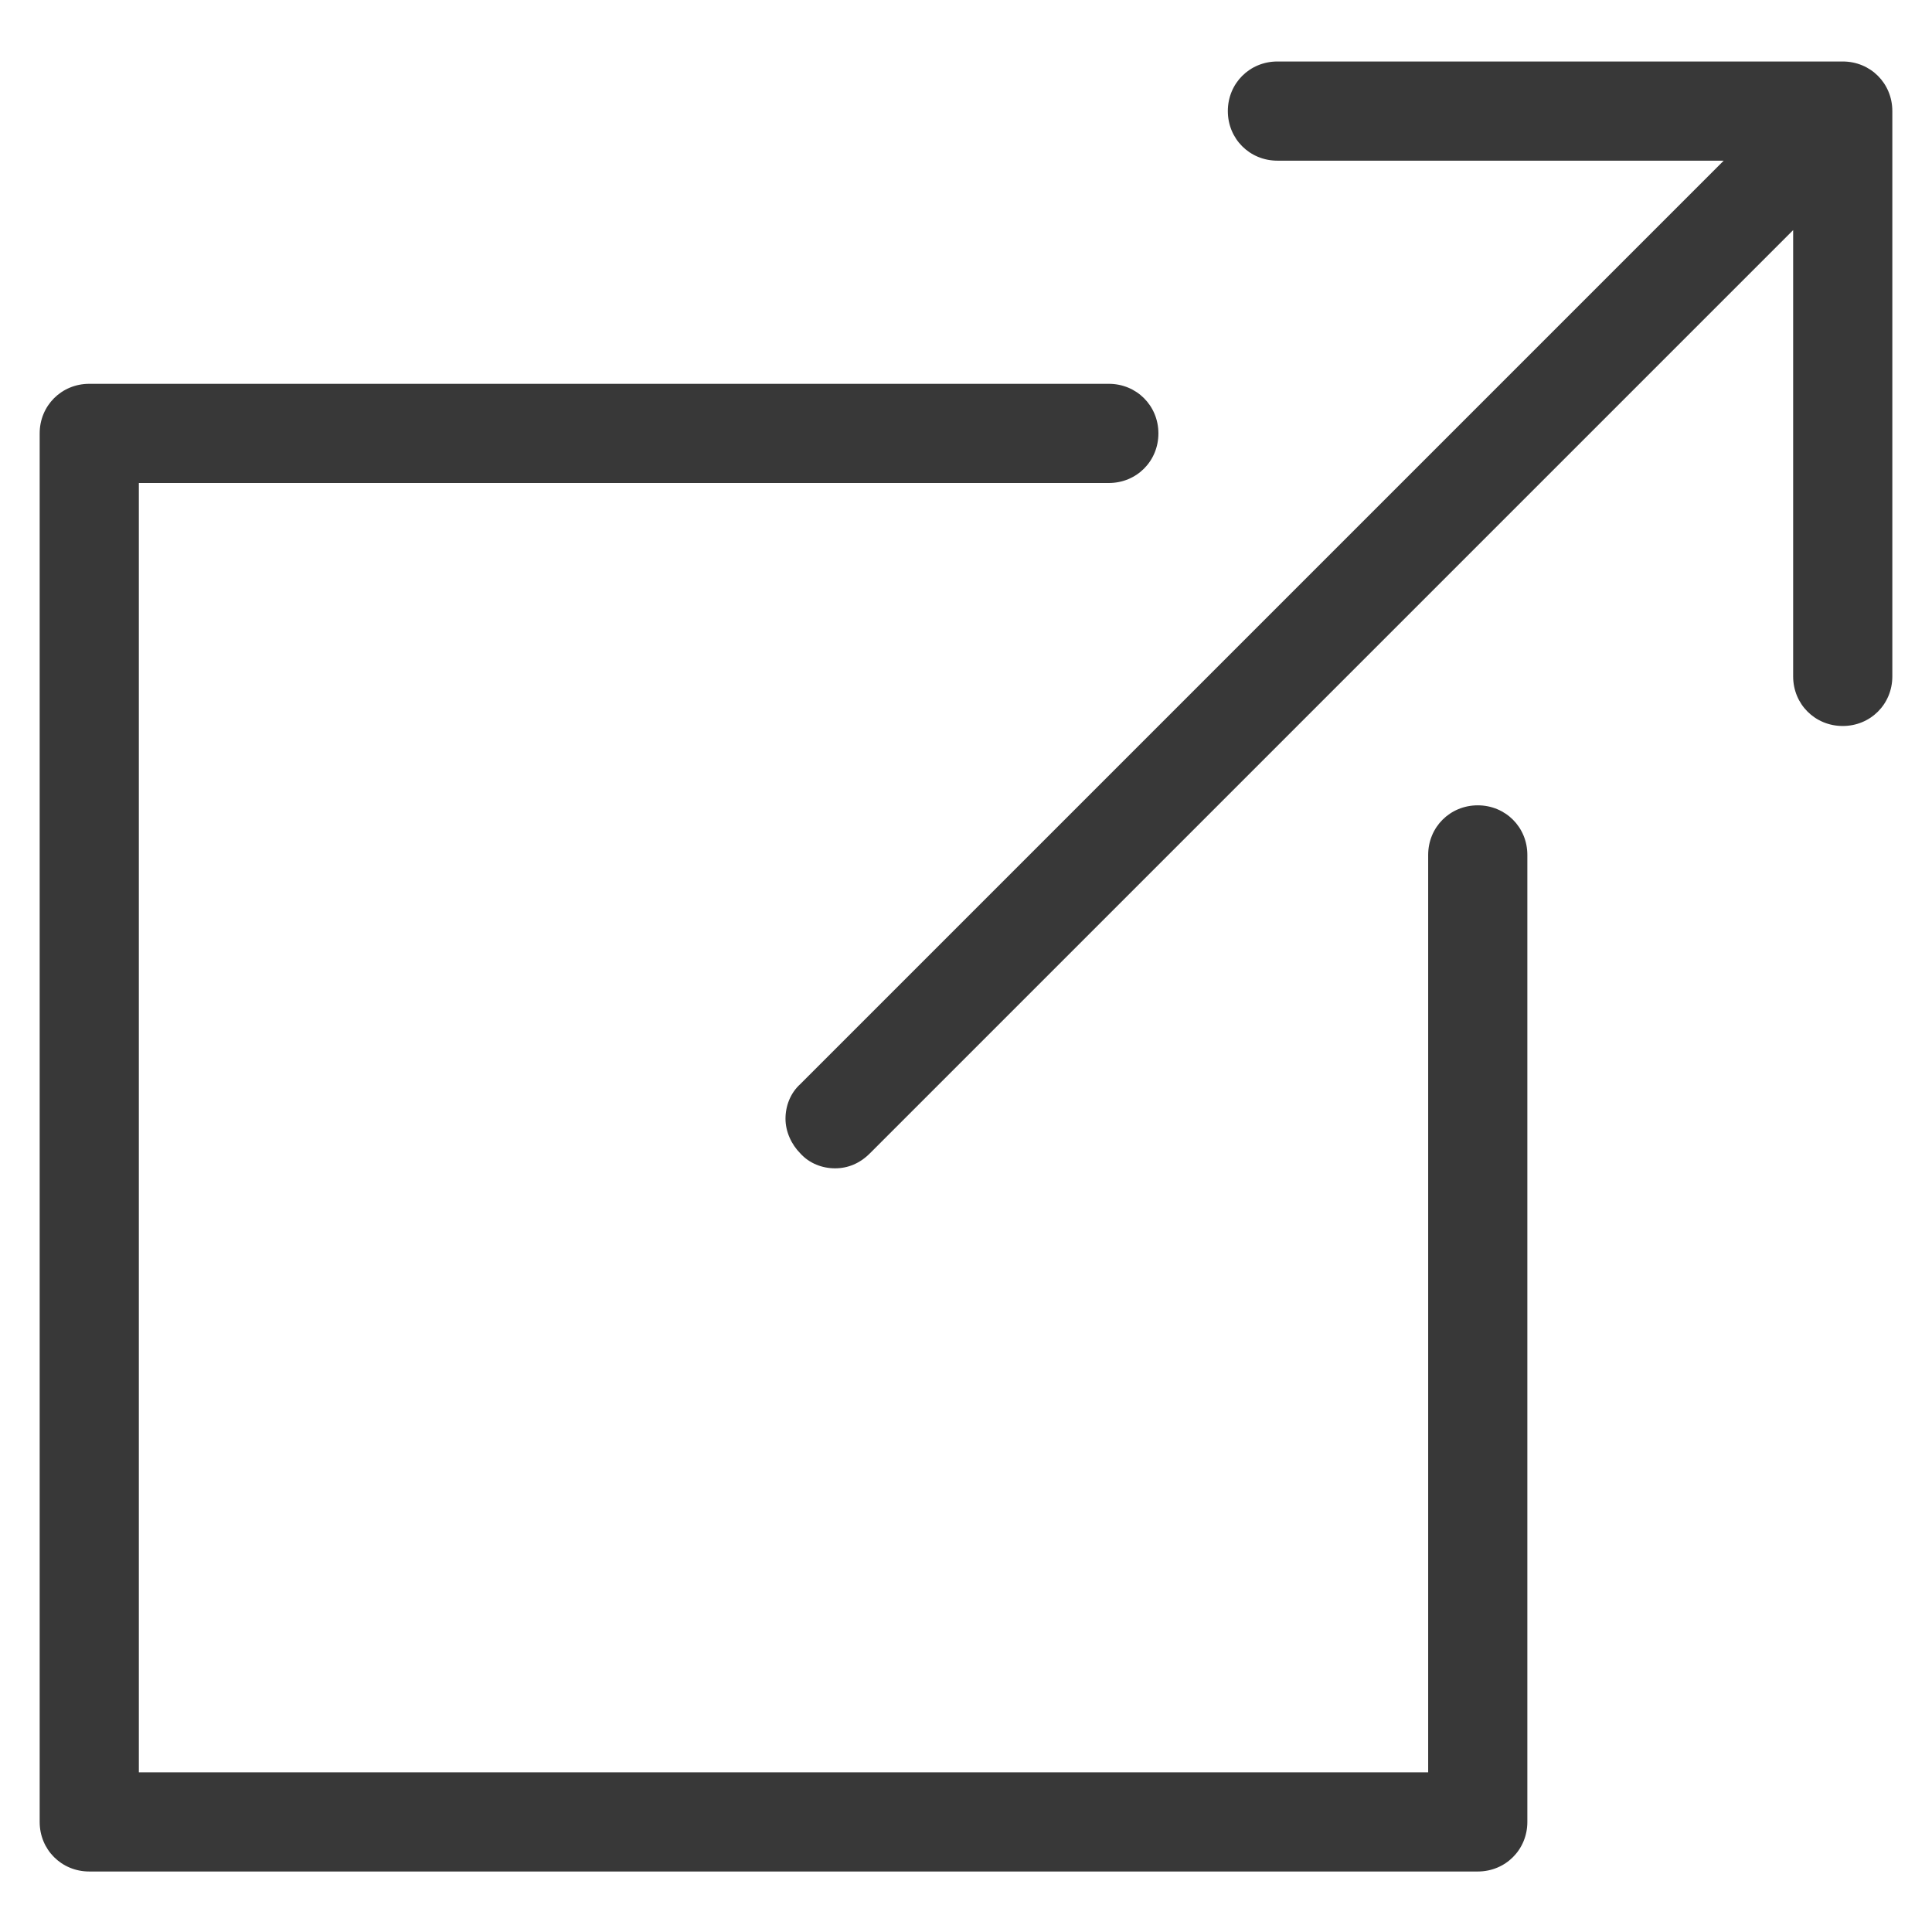 <?xml version="1.0" encoding="utf-8"?>
<!-- Generator: Adobe Illustrator 25.2.3, SVG Export Plug-In . SVG Version: 6.00 Build 0)  -->
<svg version="1.1" id="Capa_1" xmlns="http://www.w3.org/2000/svg" xmlns:xlink="http://www.w3.org/1999/xlink" x="0px" y="0px"
	 viewBox="0 0 194.8 194.8" style="enable-background:new 0 0 194.8 194.8;" xml:space="preserve">
<style type="text/css">
	.st0{fill:#383838;}
</style>
<path class="st0" d="M84.2,117.8c-1.3,0-2.6-0.5-3.5-1.5c-0.9-0.9-1.5-2.2-1.5-3.5c0-1.3,0.5-2.6,1.5-3.5l93.1-93.1h-45
	c-2.8,0-5-2.2-5-5s2.2-5,5-5h57c2.8,0,5,2.2,5,5v57c0,2.8-2.2,5-5,5s-5-2.2-5-5v-45l-93.1,93.1C86.7,117.3,85.5,117.8,84.2,117.8z"
	/>
<path class="st0" d="M9,188.7c-2.8,0-5-2.2-5-5v-140c0-2.8,2.2-5,5-5h102.8c2.8,0,5,2.2,5,5s-2.2,5-5,5H14v130h130V86.2
	c0-2.8,2.2-5,5-5s5,2.2,5,5v97.5c0,2.8-2.2,5-5,5H9z"/>
</svg>
